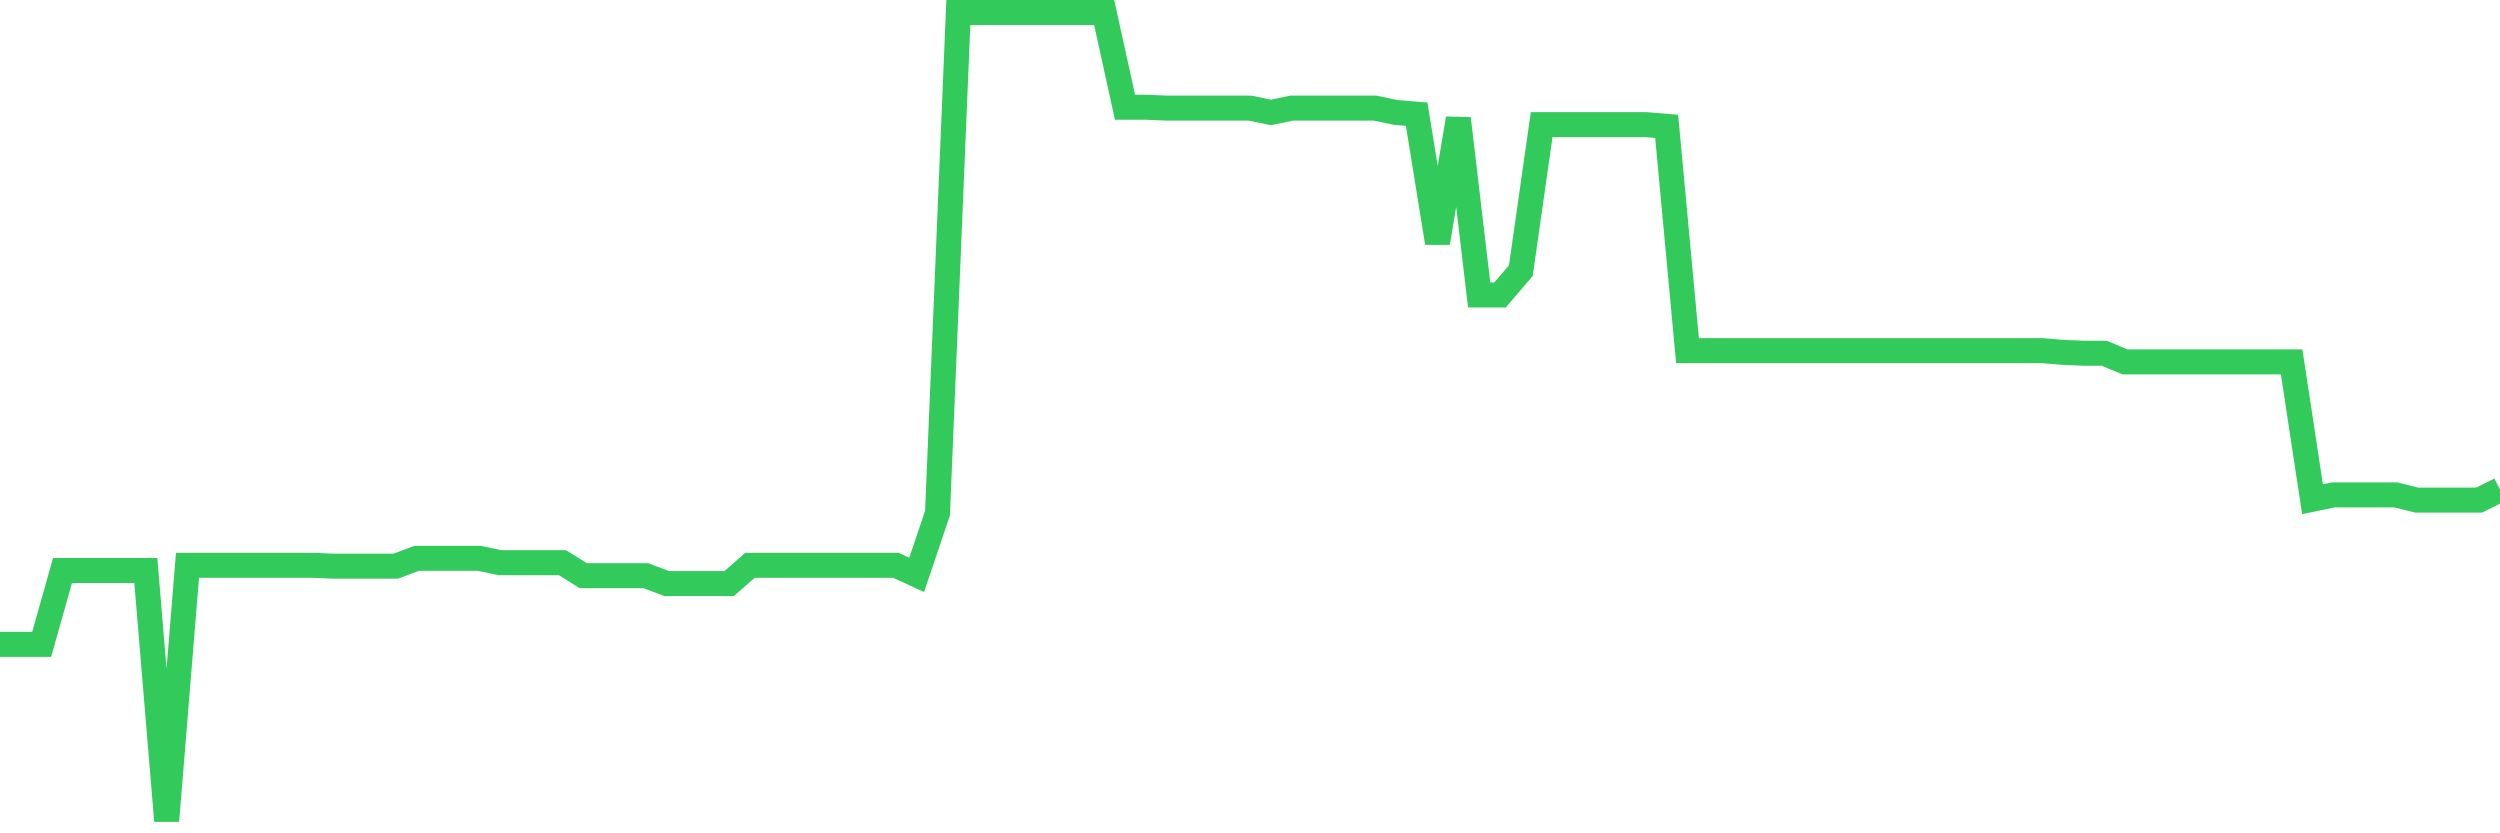 <svg
  xmlns="http://www.w3.org/2000/svg"
  xmlns:xlink="http://www.w3.org/1999/xlink"
  width="120"
  height="40"
  viewBox="0 0 120 40"
  preserveAspectRatio="none"
>
  <polyline
    points="0,30.931 1,30.931 2,30.931 3,27.385 4,27.385 5,27.385 6,27.385 7,27.385 8,39.4 9,27.134 10,27.134 11,27.134 12,27.134 13,27.134 14,27.134 15,27.134 16,27.176 17,27.176 18,27.176 19,27.176 20,26.8 21,26.8 22,26.8 23,26.8 24,27.009 25,27.009 26,27.009 27,27.009 28,27.635 29,27.635 30,27.635 31,27.635 32,28.01 33,28.01 34,28.01 35,28.01 36,27.134 37,27.134 38,27.134 39,27.134 40,27.134 41,27.134 42,27.134 43,27.134 44,27.593 45,24.631 46,0.6 47,0.6 48,0.6 49,0.6 50,0.6 51,0.6 52,0.6 53,0.6 54,5.148 55,5.148 56,5.189 57,5.189 58,5.189 59,5.189 60,5.189 61,5.398 62,5.189 63,5.189 64,5.189 65,5.189 66,5.189 67,5.398 68,5.481 69,11.656 70,5.69 71,14.159 72,14.159 73,12.991 74,5.982 75,5.982 76,5.982 77,5.982 78,5.982 79,5.982 80,6.065 81,16.829 82,16.829 83,16.829 84,16.829 85,16.829 86,16.829 87,16.829 88,16.829 89,16.829 90,16.829 91,16.829 92,16.829 93,16.829 94,16.829 95,16.829 96,16.829 97,16.829 98,16.829 99,16.913 100,16.954 101,16.954 102,17.372 103,17.372 104,17.372 105,17.372 106,17.372 107,17.372 108,17.372 109,17.372 110,17.372 111,23.963 112,23.755 113,23.755 114,23.755 115,23.755 116,24.005 117,24.005 118,24.005 119,24.005 120,23.505"
    fill="none"
    stroke="#32ca5b"
    stroke-width="1.2"
  >
  </polyline>
</svg>